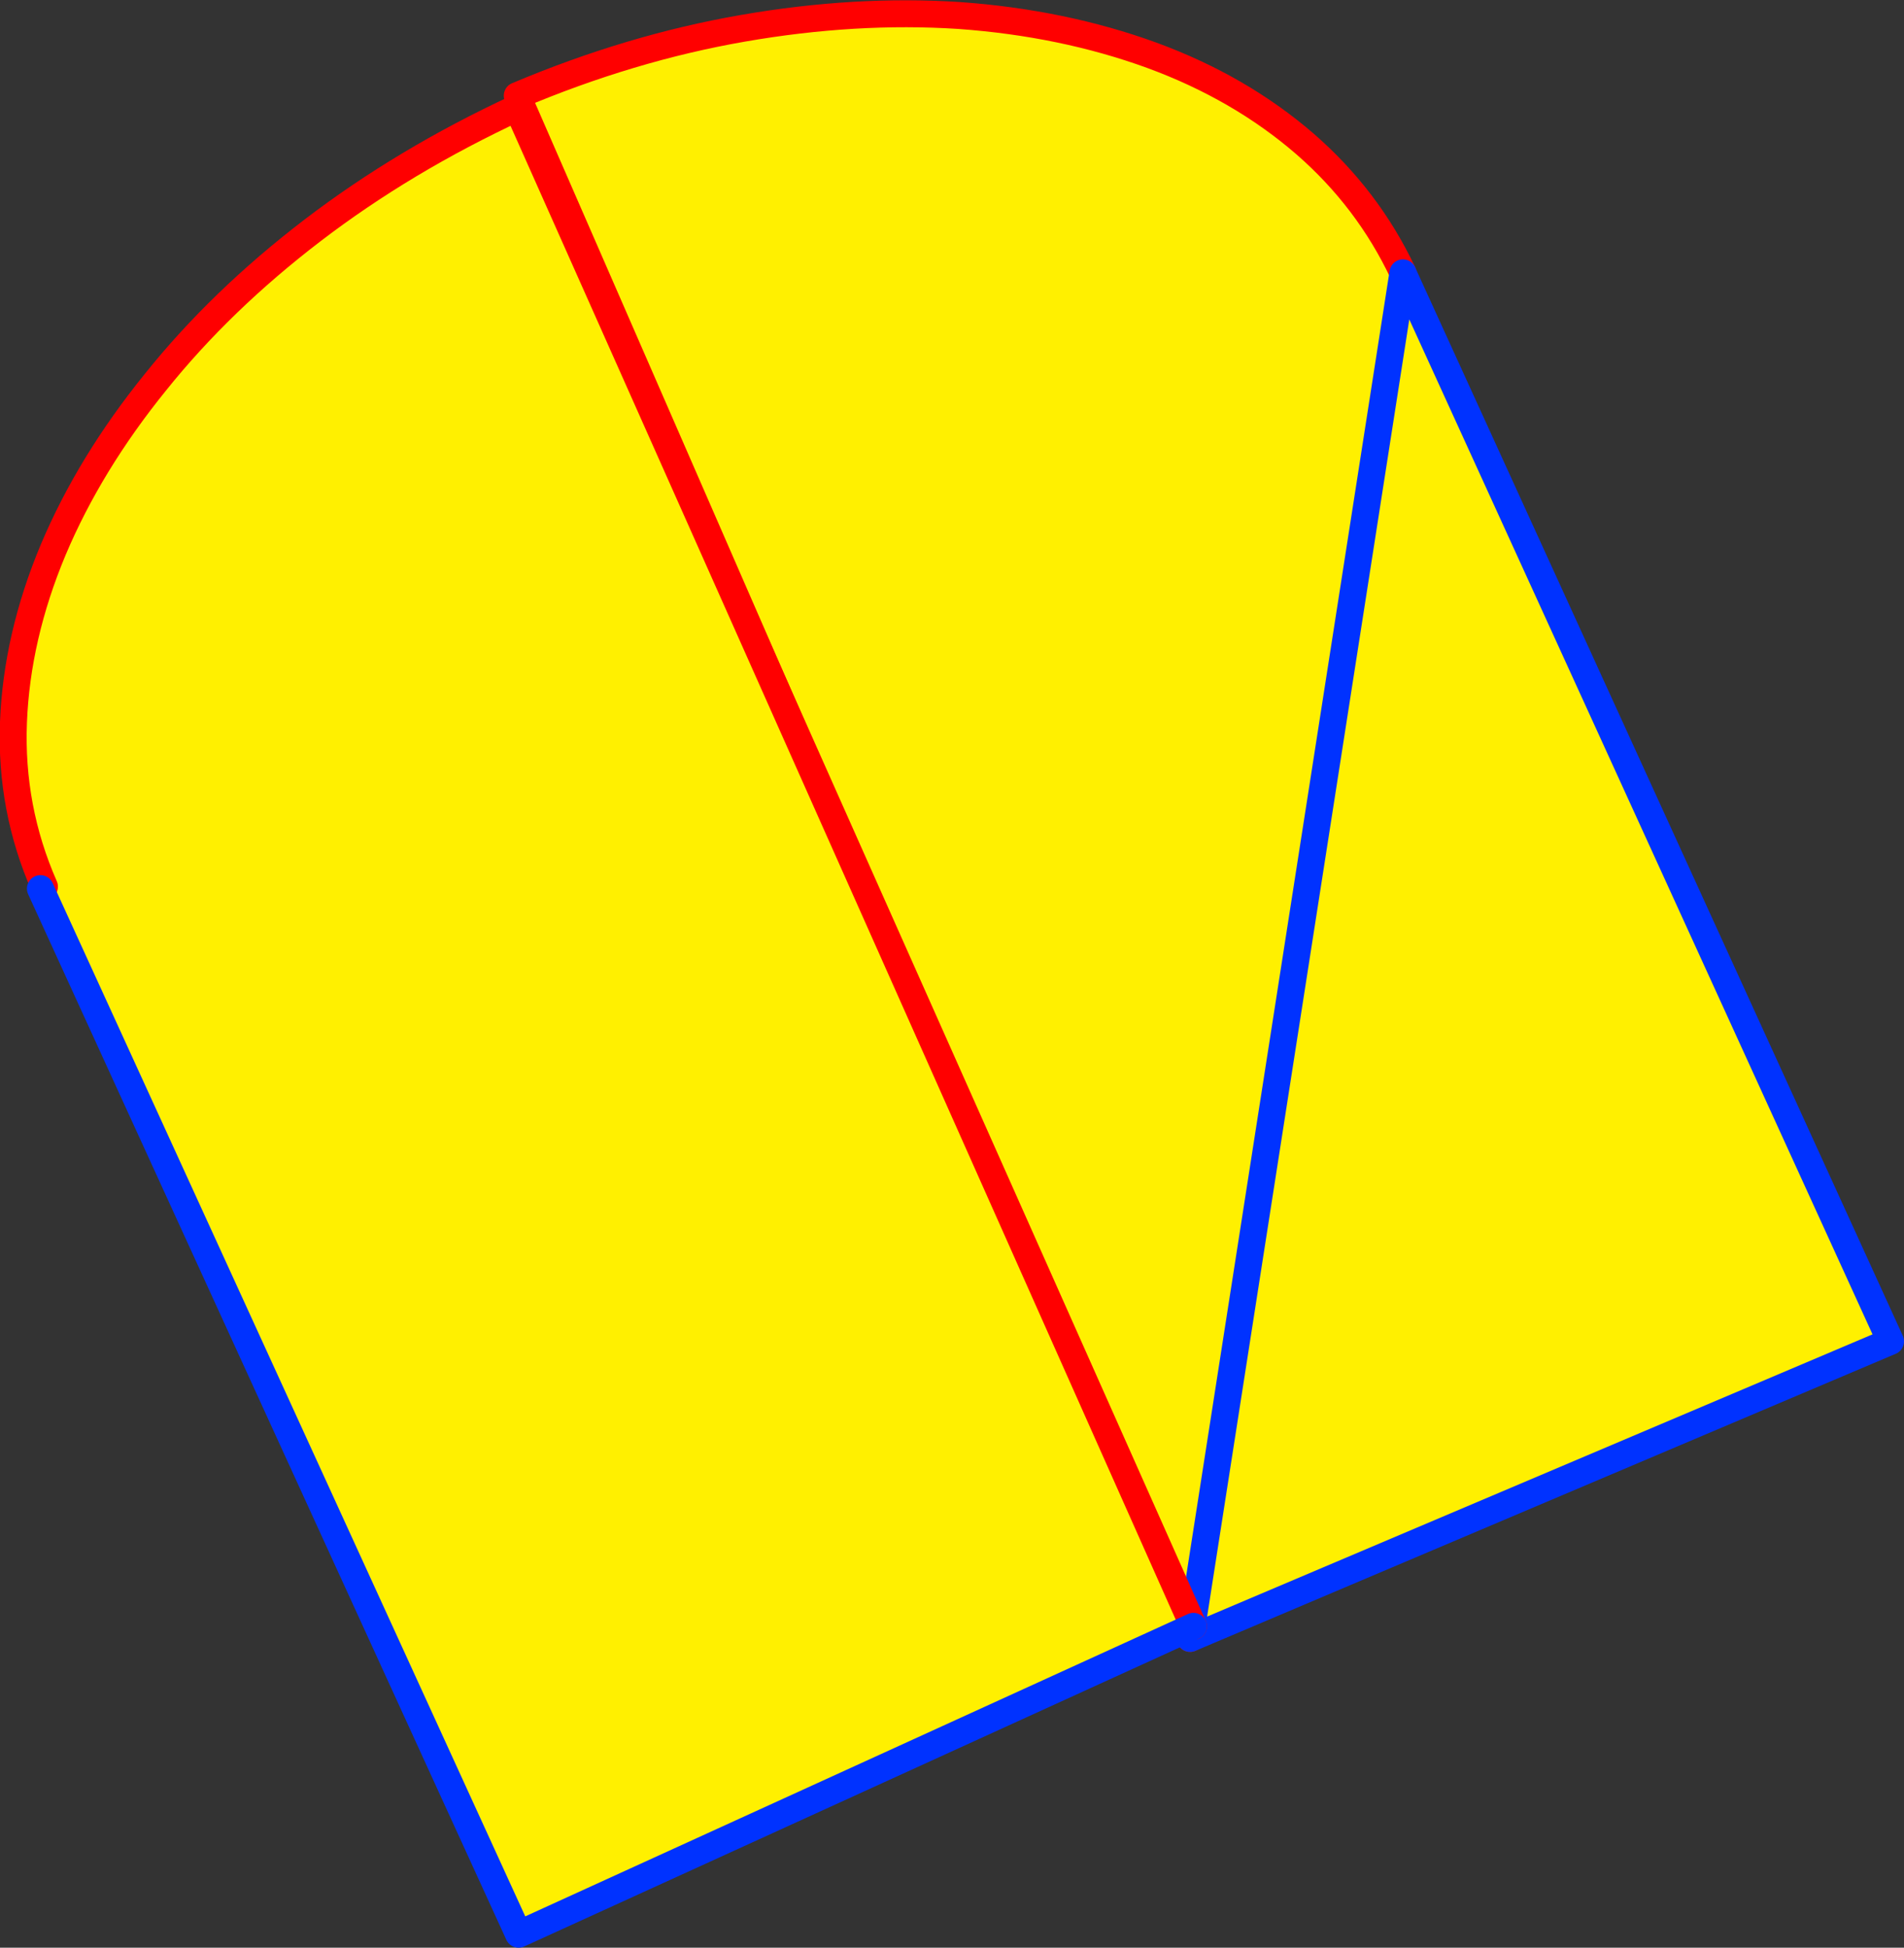 <?xml version="1.0" encoding="UTF-8" standalone="no"?>
<svg xmlns:xlink="http://www.w3.org/1999/xlink" height="144.55px" width="141.35px" xmlns="http://www.w3.org/2000/svg">
  <rect width="100%" height="100%" fill="#333333" stroke="none"/>
  <g transform="matrix(1.0, 0.0, 0.0, 1.0, -339.4, -309.25)">
    <path d="M427.75 430.85 L377.8 316.35 Q386.2 312.8 394.55 311.35 402.9 309.9 410.6 310.4 418.3 310.95 424.9 313.35 431.45 315.75 436.3 319.95 440.95 324.0 443.55 329.5 L443.75 329.95 479.75 408.8 427.75 430.85" fill="#fff000" fill-rule="evenodd" stroke="none"/>
    <path d="M427.75 430.85 L377.8 316.35 Q386.2 312.8 394.55 311.35 402.9 309.9 410.6 310.4 418.3 310.95 424.9 313.35 431.45 315.75 436.3 319.95 440.95 324.0 443.55 329.5" fill="none" stroke="#ff0000" stroke-linecap="round" stroke-linejoin="round" stroke-width="2.0"/>
    <path d="M443.55 329.5 L443.75 329.95 479.75 408.8 427.75 430.85 Z" fill="none" stroke="#0032ff" stroke-linecap="round" stroke-linejoin="round" stroke-width="2.0"/>
    <path d="M342.7 375.05 Q340.15 369.25 340.4 362.85 340.65 356.5 343.35 350.05 346.05 343.65 350.95 337.6 355.8 331.55 362.6 326.35 369.4 321.15 377.8 317.25 L428.0 429.95 377.9 452.8 342.4 375.2 342.7 375.05" fill="#fff000" fill-rule="evenodd" stroke="none"/>
    <path d="M342.7 375.05 Q340.15 369.25 340.4 362.85 340.65 356.5 343.35 350.05 346.05 343.65 350.95 337.6 355.8 331.55 362.6 326.35 369.4 321.15 377.8 317.25 L428.0 429.95" fill="none" stroke="#ff0000" stroke-linecap="round" stroke-linejoin="round" stroke-width="2.0"/>
    <path d="M428.0 429.95 L377.9 452.8 342.4 375.2" fill="none" stroke="#0032ff" stroke-linecap="round" stroke-linejoin="round" stroke-width="2.0"/>
  </g>
</svg>
